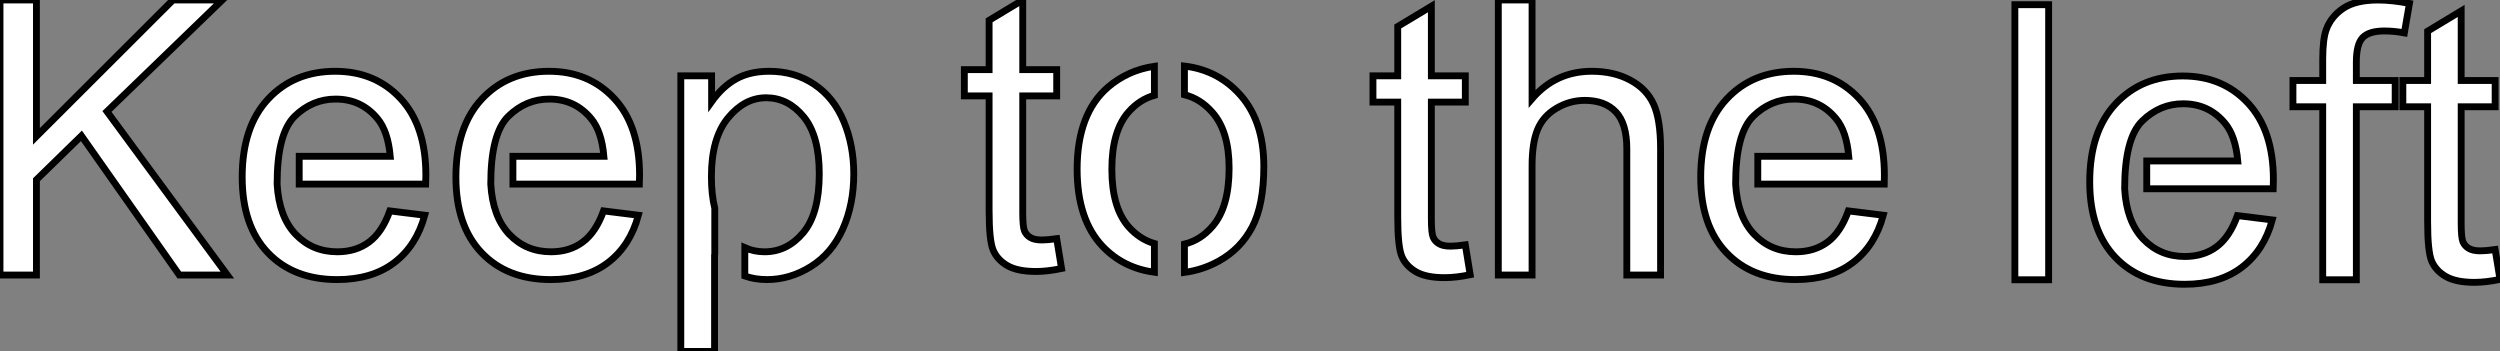 <?xml version="1.0" standalone="no"?>
<svg xmlns="http://www.w3.org/2000/svg" viewBox="2.998 7.496 364.385 51.22"><rect x="2.998" y="7.496" width="364.385" height="51.22" fill="#808080" stroke="none"/><path d="M9.41 0L4.10 0L4.10-40.09L9.41-40.09L9.41-20.21L29.31-40.09L36.50-40.09L19.69-23.84L37.24 0L30.24 0L15.97-20.29L9.41-13.89L9.41 0ZM44.49-13.26L44.49-13.26Q44.76-8.48 47.20-5.93Q49.63-3.39 53.27-3.39L53.27-3.39Q55.97-3.39 57.89-4.81Q59.80-6.23 60.92-9.35L60.92-9.35L66.01-8.72Q64.80-4.27 61.55-1.80Q58.30 0.66 53.24 0.66L53.24 0.66Q46.87 0.66 43.13-3.27Q39.40-7.19 39.40-14.27L39.40-14.27Q39.40-21.60 43.18-25.65Q46.95-29.70 52.96-29.70L52.96-29.70Q58.79-29.70 62.48-25.73Q66.17-21.77 66.17-14.57L66.17-14.57Q66.17-14.14 66.14-13.26L66.14-13.26L47.71-13.26L47.71-17.31L60.98-17.31Q60.65-20.97 59.12-22.80L59.12-22.80Q56.77-25.65 53.02-25.65L53.02-25.65Q49.63-25.65 47.06-23.15Q44.49-20.64 44.49-13.26ZM75.63-13.26L75.63-13.26Q75.91-8.48 78.34-5.93Q80.77-3.39 84.41-3.39L84.41-3.39Q87.12-3.39 89.03-4.81Q90.95-6.23 92.07-9.35L92.07-9.35L97.15-8.72Q95.95-4.27 92.70-1.80Q89.44 0.66 84.38 0.66L84.38 0.66Q78.01 0.66 74.28-3.27Q70.55-7.19 70.55-14.27L70.55-14.27Q70.55-21.60 74.32-25.65Q78.09-29.70 84.11-29.70L84.11-29.70Q89.93-29.70 93.63-25.73Q97.32-21.77 97.32-14.57L97.32-14.57Q97.32-14.14 97.29-13.26L97.29-13.26L78.86-13.26L78.86-17.31L92.12-17.31Q91.79-20.97 90.26-22.80L90.26-22.80Q87.91-25.65 84.16-25.65L84.16-25.65Q80.77-25.65 78.20-23.15Q75.63-20.64 75.63-13.26ZM107.79-14.36L107.79-14.36Q107.79-11.73 108.28-9.73L108.28-9.73L108.28-2.95L108.25-3.01L108.25 11.13L103.33 11.13L103.33-29.04L107.82-29.04L107.82-25.27Q109.40-27.48 111.40-28.59Q113.39-29.70 116.24-29.70L116.24-29.70Q119.96-29.70 122.80-27.78Q125.64-25.87 127.09-22.38Q128.54-18.89 128.54-14.74L128.54-14.74Q128.54-10.28 126.94-6.71Q125.34-3.14 122.29-1.24Q119.25 0.66 115.88 0.66L115.88 0.66Q114.13 0.66 112.66 0.14L112.66 0.14L112.66-3.99Q114.00-3.39 115.55-3.39L115.55-3.39Q118.84-3.39 121.17-6.17Q123.51-8.94 123.51-14.77L123.51-14.77Q123.51-20.32 121.23-23.08Q118.95-25.84 115.77-25.84L115.77-25.84Q112.63-25.84 110.21-22.90Q107.79-19.96 107.79-14.36Z" fill="white" stroke="black" transform="translate(0 0) scale(1 1) translate(-1.102 47.586)"/><path d="M14.44-4.40L14.44-4.40L15.15-0.05Q13.07 0.38 11.43 0.38L11.43 0.38Q8.75 0.38 7.27-0.46Q5.80-1.31 5.20-2.69Q4.59-4.07 4.59-8.50L4.59-8.50L4.59-25.21L0.98-25.21L0.98-29.04L4.59-29.04L4.59-36.23L9.49-39.18L9.49-29.04L14.44-29.04L14.44-25.21L9.49-25.21L9.49-8.23Q9.49-6.13 9.75-5.52Q10.01-4.92 10.60-4.57Q11.18-4.21 12.28-4.21L12.28-4.21Q13.10-4.21 14.44-4.40ZM40.82-25.76L40.82-25.76Q44.63-21.85 44.63-14.93L44.63-14.93Q44.63-9.32 42.94-6.11Q41.26-2.90 38.04-1.12L38.04-1.12Q35.71 0.16 33.06 0.52L33.06 0.52L33.06-3.61Q35.41-4.18 37.13-6.18L37.13-6.18Q39.57-8.97 39.57-14.68L39.57-14.68Q39.57-20.07 37.11-22.83L37.11-22.83Q35.38-24.80 33.06-25.38L33.06-25.38L33.06-29.56Q37.68-29.01 40.82-25.76ZM22.48-14.52L22.48-14.52Q22.48-8.94 24.91-6.15L24.91-6.15Q26.52-4.32 28.68-3.69L28.68-3.69L28.68 0.49Q24.17-0.11 21.16-3.25L21.16-3.25Q17.42-7.16 17.42-14.52L17.42-14.52Q17.42-22.59 21.90-26.47L21.90-26.47Q24.80-28.96 28.68-29.53L28.68-29.53L28.68-25.29Q26.52-24.69 24.91-22.86L24.91-22.86Q22.48-20.10 22.48-14.52Z" fill="white" stroke="black" transform="translate(143.559 0) scale(1 1) translate(-0.984 46.684)"/><path d="M14.44-4.40L14.44-4.40L15.15-0.05Q13.07 0.38 11.43 0.38L11.43 0.38Q8.75 0.38 7.27-0.46Q5.80-1.31 5.20-2.69Q4.59-4.07 4.59-8.50L4.59-8.50L4.59-25.21L0.98-25.21L0.98-29.04L4.59-29.04L4.59-36.23L9.49-39.18L9.49-29.04L14.44-29.04L14.44-25.21L9.49-25.21L9.49-8.23Q9.49-6.13 9.75-5.52Q10.01-4.92 10.60-4.57Q11.18-4.21 12.28-4.21L12.28-4.21Q13.10-4.21 14.44-4.40ZM24.17 0L19.25 0L19.25-40.09L24.17-40.09L24.17-25.70Q27.62-29.70 32.87-29.70L32.87-29.70Q36.09-29.70 38.47-28.42Q40.85-27.15 41.88-24.91Q42.90-22.67 42.90-18.40L42.90-18.40L42.90 0L37.98 0L37.98-18.40Q37.98-22.09 36.38-23.78Q34.78-25.46 31.86-25.46L31.86-25.46Q29.67-25.46 27.74-24.32Q25.81-23.19 24.99-21.25Q24.17-19.30 24.17-15.89L24.17-15.89L24.17 0ZM53.84-13.26L53.84-13.26Q54.11-8.48 56.55-5.93Q58.98-3.39 62.62-3.39L62.62-3.39Q65.32-3.39 67.24-4.81Q69.15-6.23 70.27-9.35L70.27-9.35L75.36-8.72Q74.16-4.27 70.90-1.80Q67.65 0.66 62.59 0.66L62.59 0.66Q56.22 0.66 52.49-3.27Q48.75-7.19 48.75-14.27L48.75-14.27Q48.75-21.60 52.53-25.65Q56.30-29.70 62.32-29.70L62.32-29.70Q68.14-29.70 71.83-25.73Q75.52-21.77 75.52-14.57L75.52-14.57Q75.52-14.14 75.50-13.26L75.50-13.26L57.07-13.26L57.07-17.31L70.33-17.31Q70-20.97 68.47-22.80L68.47-22.80Q66.12-25.65 62.37-25.65L62.37-25.65Q58.98-25.65 56.41-23.15Q53.84-20.64 53.84-13.26Z" fill="white" stroke="black" transform="translate(203.117 0) scale(1 1) translate(-0.984 47.586)"/><path d="M8.50 0L3.58 0L3.58-40.09L8.50-40.09L8.50 0ZM19.58-13.26L19.58-13.26Q19.85-8.48 22.29-5.93Q24.72-3.39 28.36-3.39L28.36-3.39Q31.06-3.39 32.98-4.81Q34.89-6.23 36.01-9.35L36.01-9.35L41.10-8.72Q39.89-4.27 36.64-1.80Q33.39 0.66 28.33 0.66L28.33 0.66Q21.96 0.66 18.22-3.27Q14.49-7.19 14.49-14.27L14.49-14.27Q14.49-21.60 18.27-25.65Q22.04-29.70 28.05-29.70L28.05-29.70Q33.88-29.70 37.57-25.73Q41.26-21.77 41.26-14.57L41.26-14.57Q41.26-14.14 41.23-13.26L41.23-13.26L22.80-13.26L22.80-17.31L36.07-17.31Q35.74-20.97 34.21-22.80L34.21-22.80Q31.86-25.65 28.11-25.65L28.11-25.65Q24.72-25.65 22.15-23.15Q19.58-20.64 19.58-13.26ZM53.35 0L48.45 0L48.45-25.21L44.11-25.21L44.11-29.04L48.45-29.04L48.45-32.13Q48.45-35.05 48.97-36.48L48.97-36.48Q49.68-38.39 51.47-39.58Q53.27-40.77 56.49-40.77L56.49-40.77Q58.57-40.77 61.09-40.28L61.09-40.28L60.35-35.98Q58.82-36.26 57.45-36.26L57.45-36.26Q55.21-36.26 54.28-35.30Q53.35-34.34 53.35-31.72L53.35-31.72L53.35-29.04L59.01-29.04L59.01-25.21L53.35-25.21L53.35 0ZM73.58-4.40L73.58-4.40L74.29-0.05Q72.21 0.38 70.57 0.38L70.57 0.38Q67.89 0.38 66.42-0.46Q64.94-1.31 64.34-2.69Q63.74-4.07 63.74-8.50L63.74-8.50L63.74-25.21L60.13-25.21L60.13-29.04L63.74-29.04L63.74-36.23L68.63-39.18L68.63-29.04L73.58-29.04L73.58-25.21L68.63-25.21L68.63-8.23Q68.63-6.13 68.89-5.52Q69.15-4.92 69.74-4.57Q70.33-4.21 71.42-4.21L71.42-4.21Q72.24-4.21 73.58-4.40Z" fill="white" stroke="black" transform="translate(293.676 0) scale(1 1) translate(-0.582 48.27)"/></svg>